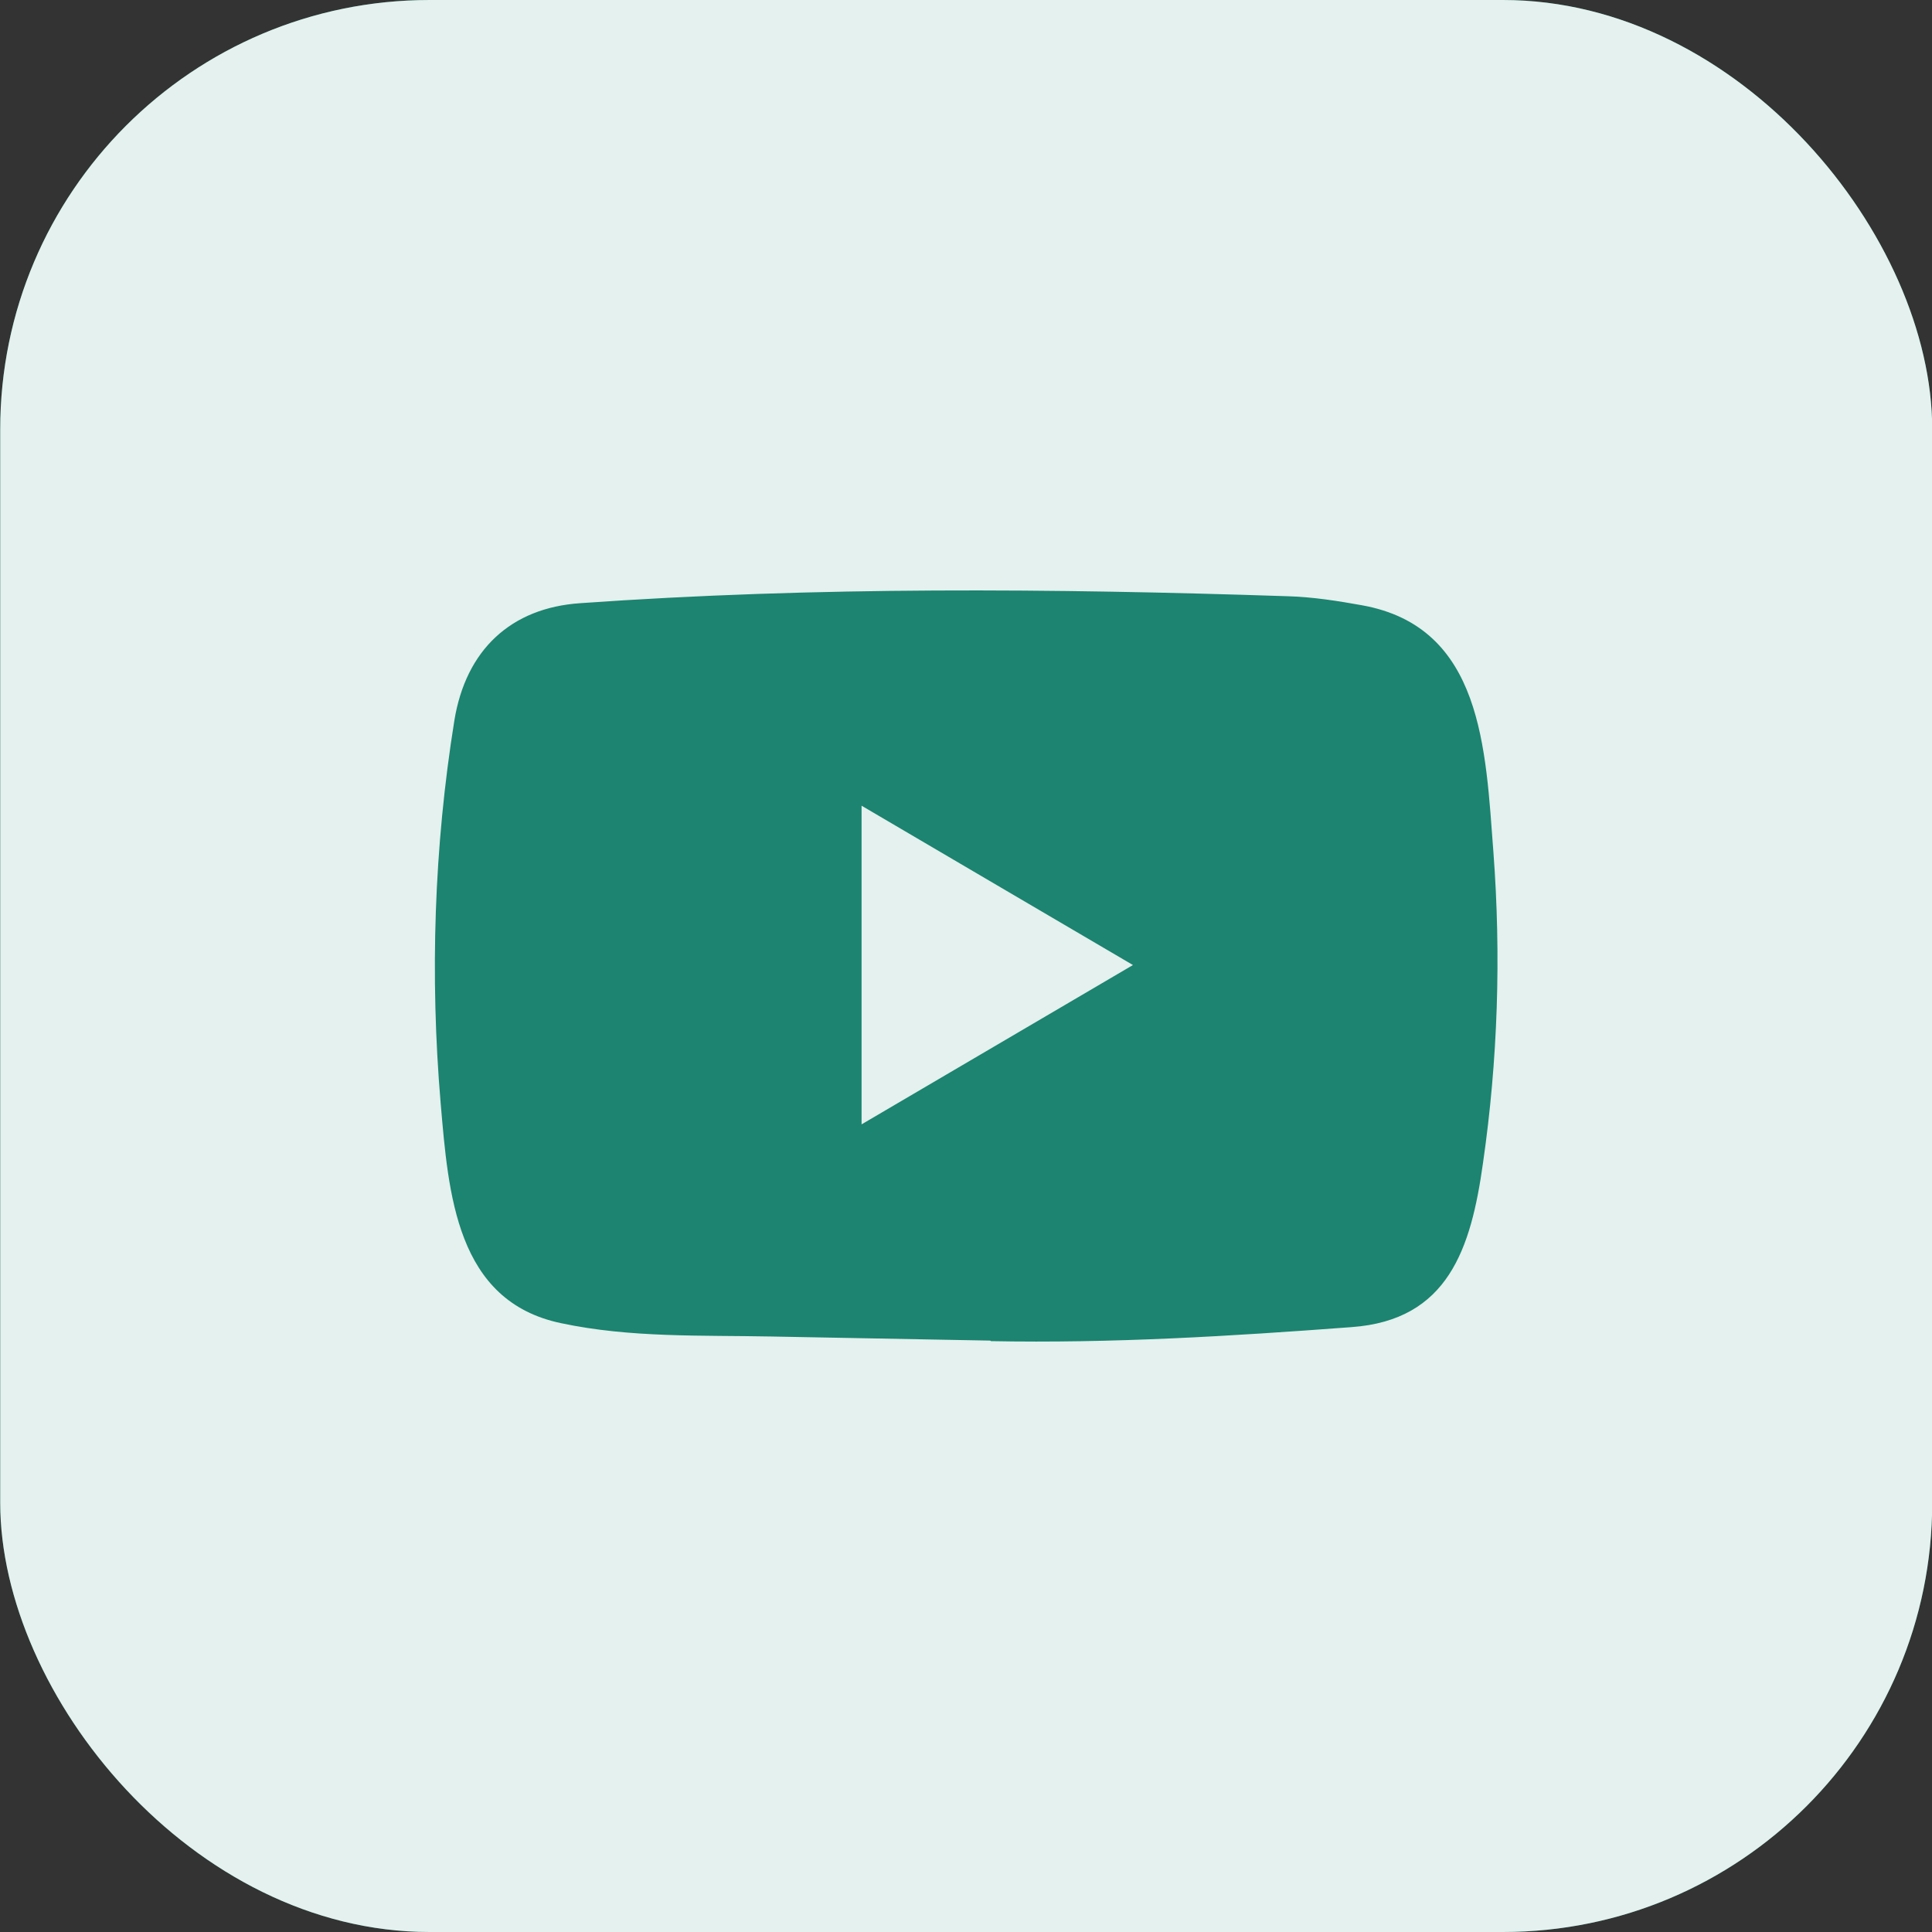 <svg width="36" height="36" viewBox="0 0 36 36" fill="none" xmlns="http://www.w3.org/2000/svg">
<rect x="0" y="0" width="36" height="36" fill="#333333" stroke="none"/>
<rect x="0.004" width="36" height="36" rx="8" fill="#1C8470"/>
<rect x="0.004" width="36" height="36" rx="8" fill="white" fill-opacity="0.88"/>
<path d="M18.442 24.98L14.38 24.904C13.065 24.878 11.746 24.93 10.457 24.656C8.495 24.247 8.356 22.239 8.211 20.555C8.01 18.187 8.088 15.776 8.466 13.428C8.68 12.11 9.52 11.324 10.819 11.239C15.204 10.928 19.619 10.965 23.994 11.11C24.456 11.123 24.922 11.196 25.377 11.278C27.627 11.681 27.681 13.957 27.827 15.872C27.973 17.807 27.911 19.752 27.633 21.674C27.41 23.266 26.984 24.6 25.183 24.729C22.928 24.898 20.724 25.033 18.462 24.99C18.462 24.98 18.449 24.98 18.442 24.98ZM16.054 20.951C17.754 19.953 19.421 18.973 21.111 17.982C19.409 16.985 17.744 16.004 16.054 15.013V20.951Z" fill="#1C8470"/>
</svg>
